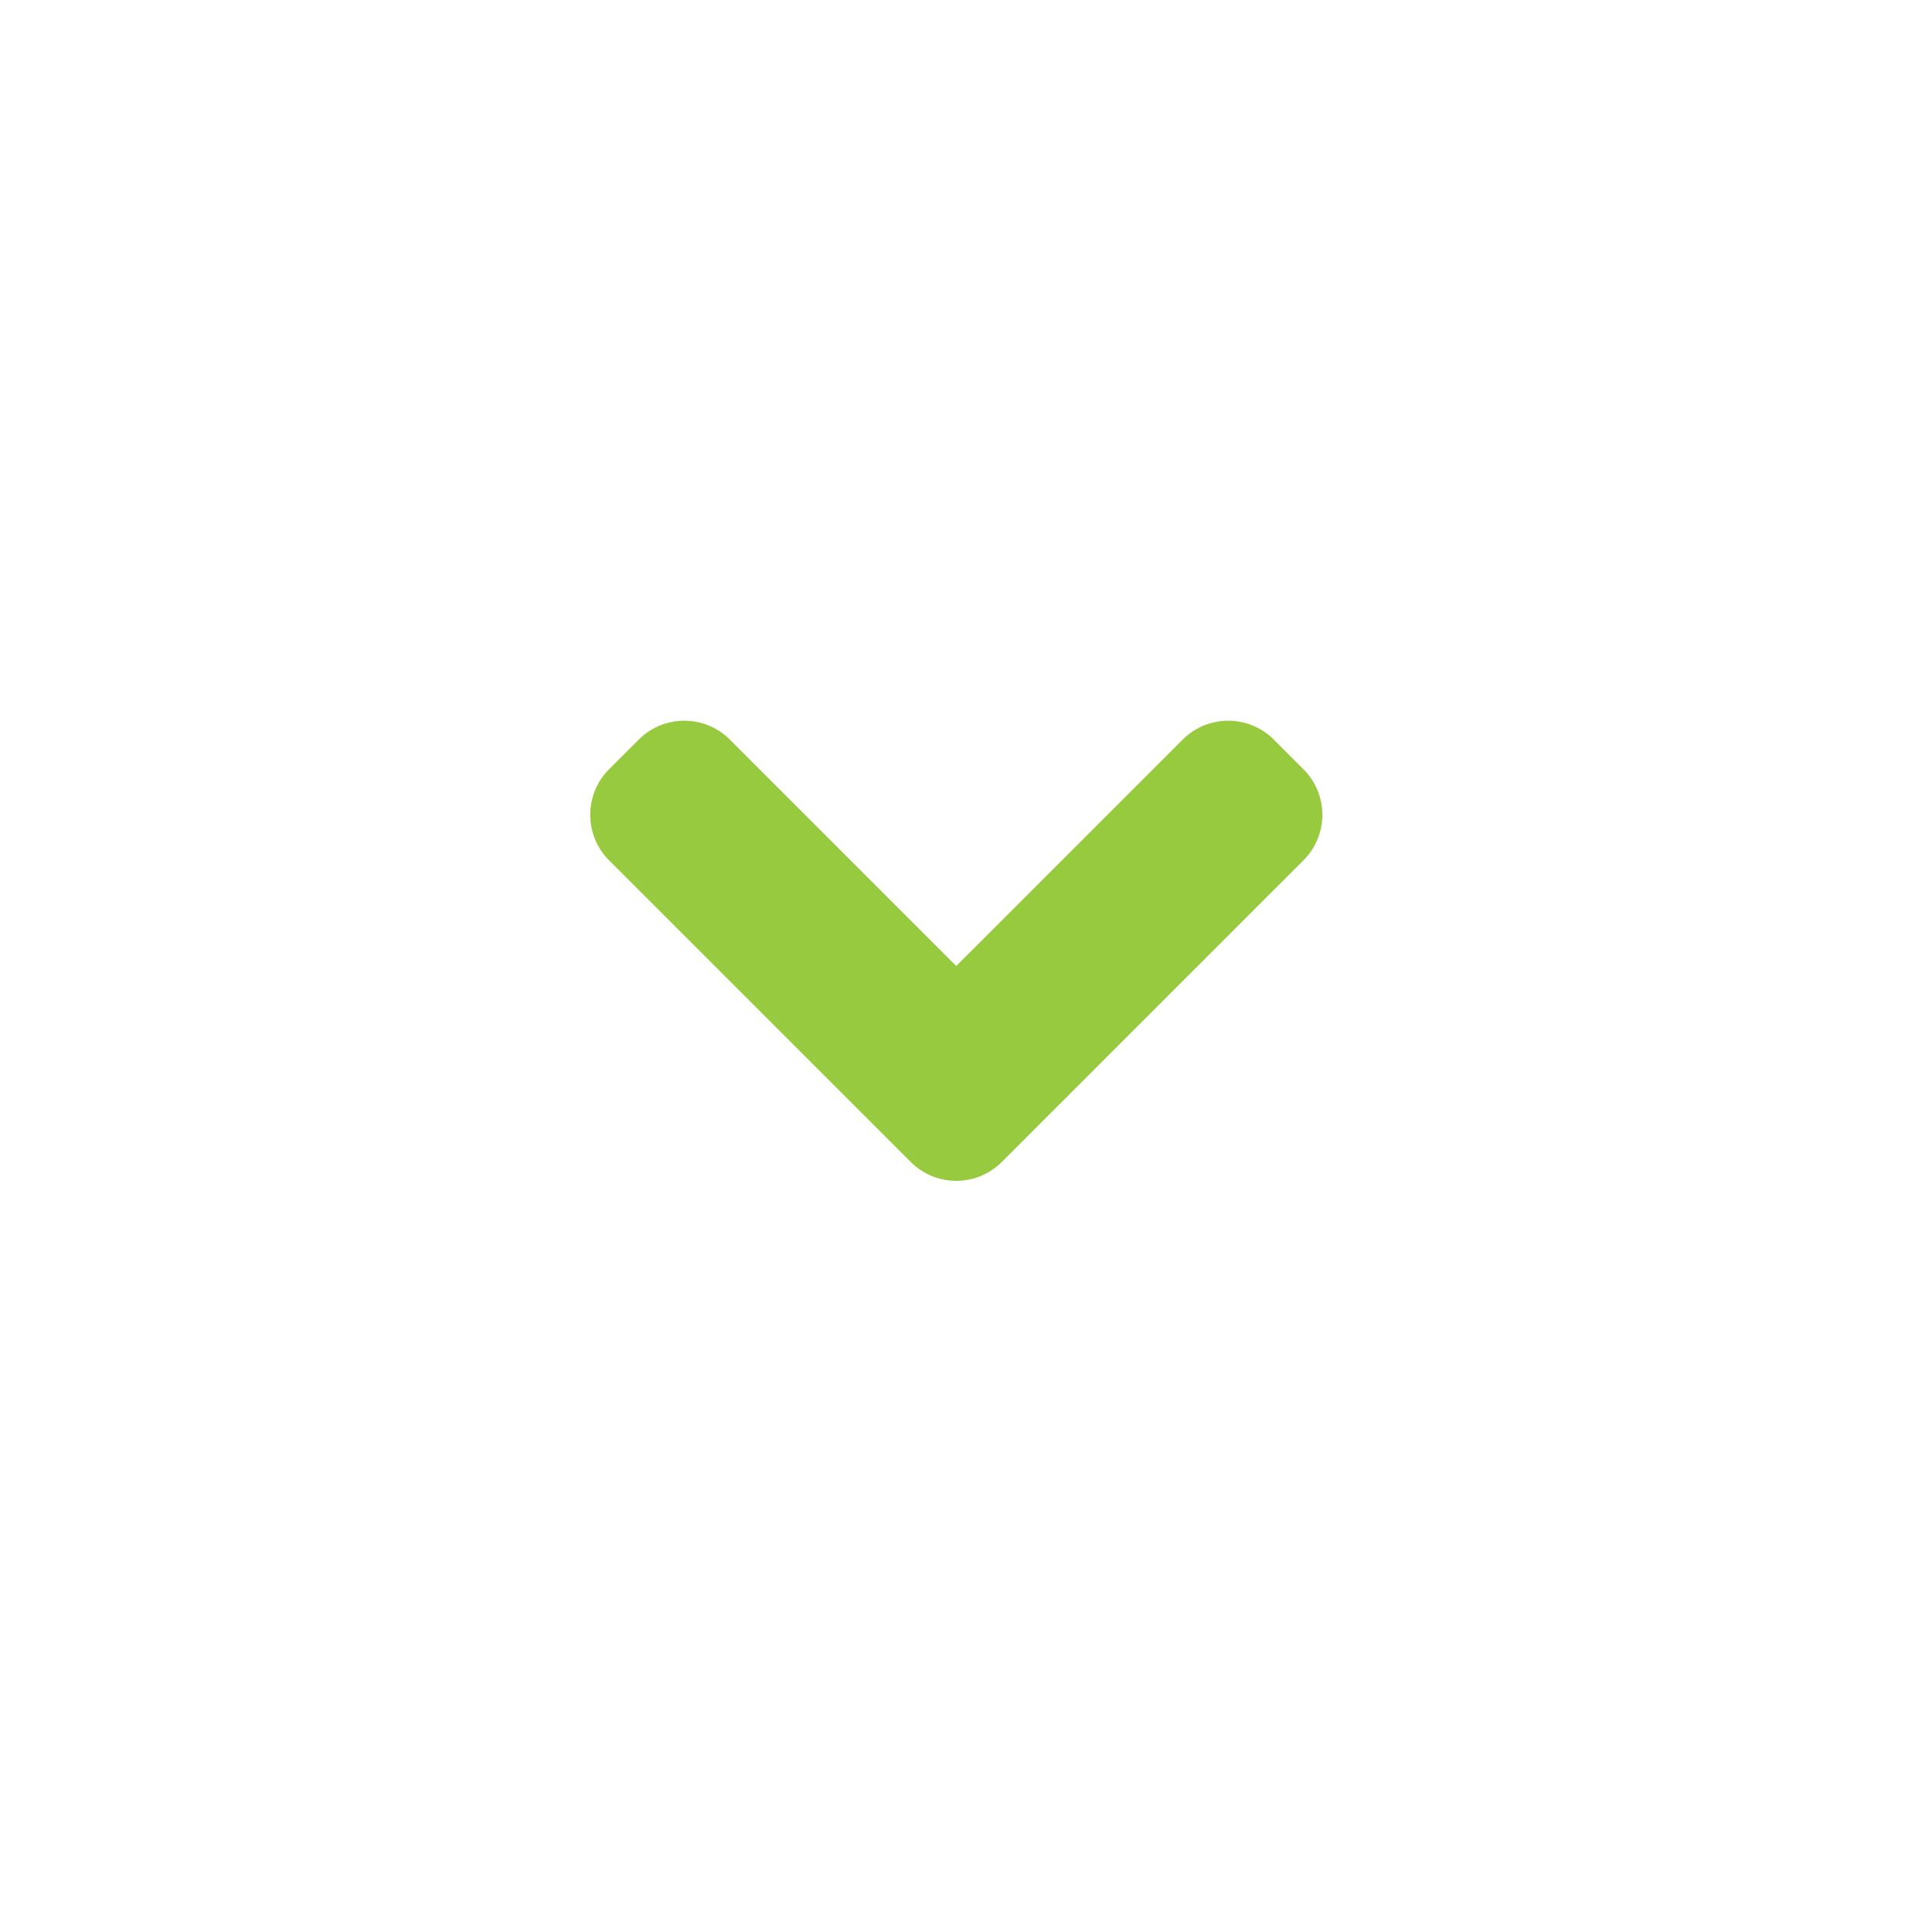 <svg width="24" height="24" viewBox="0 0 24 24" fill="none" xmlns="http://www.w3.org/2000/svg">
<path d="M14.692 9.187C15.004 8.875 15.511 8.875 15.823 9.187L16.192 9.556C16.505 9.868 16.505 10.375 16.192 10.687L12.445 14.434C12.132 14.747 11.626 14.747 11.313 14.434L7.566 10.687C7.254 10.375 7.254 9.868 7.566 9.556L7.935 9.187C8.247 8.875 8.754 8.875 9.066 9.187L11.879 12L14.692 9.187Z" fill="#97CA3E"/>
</svg>

